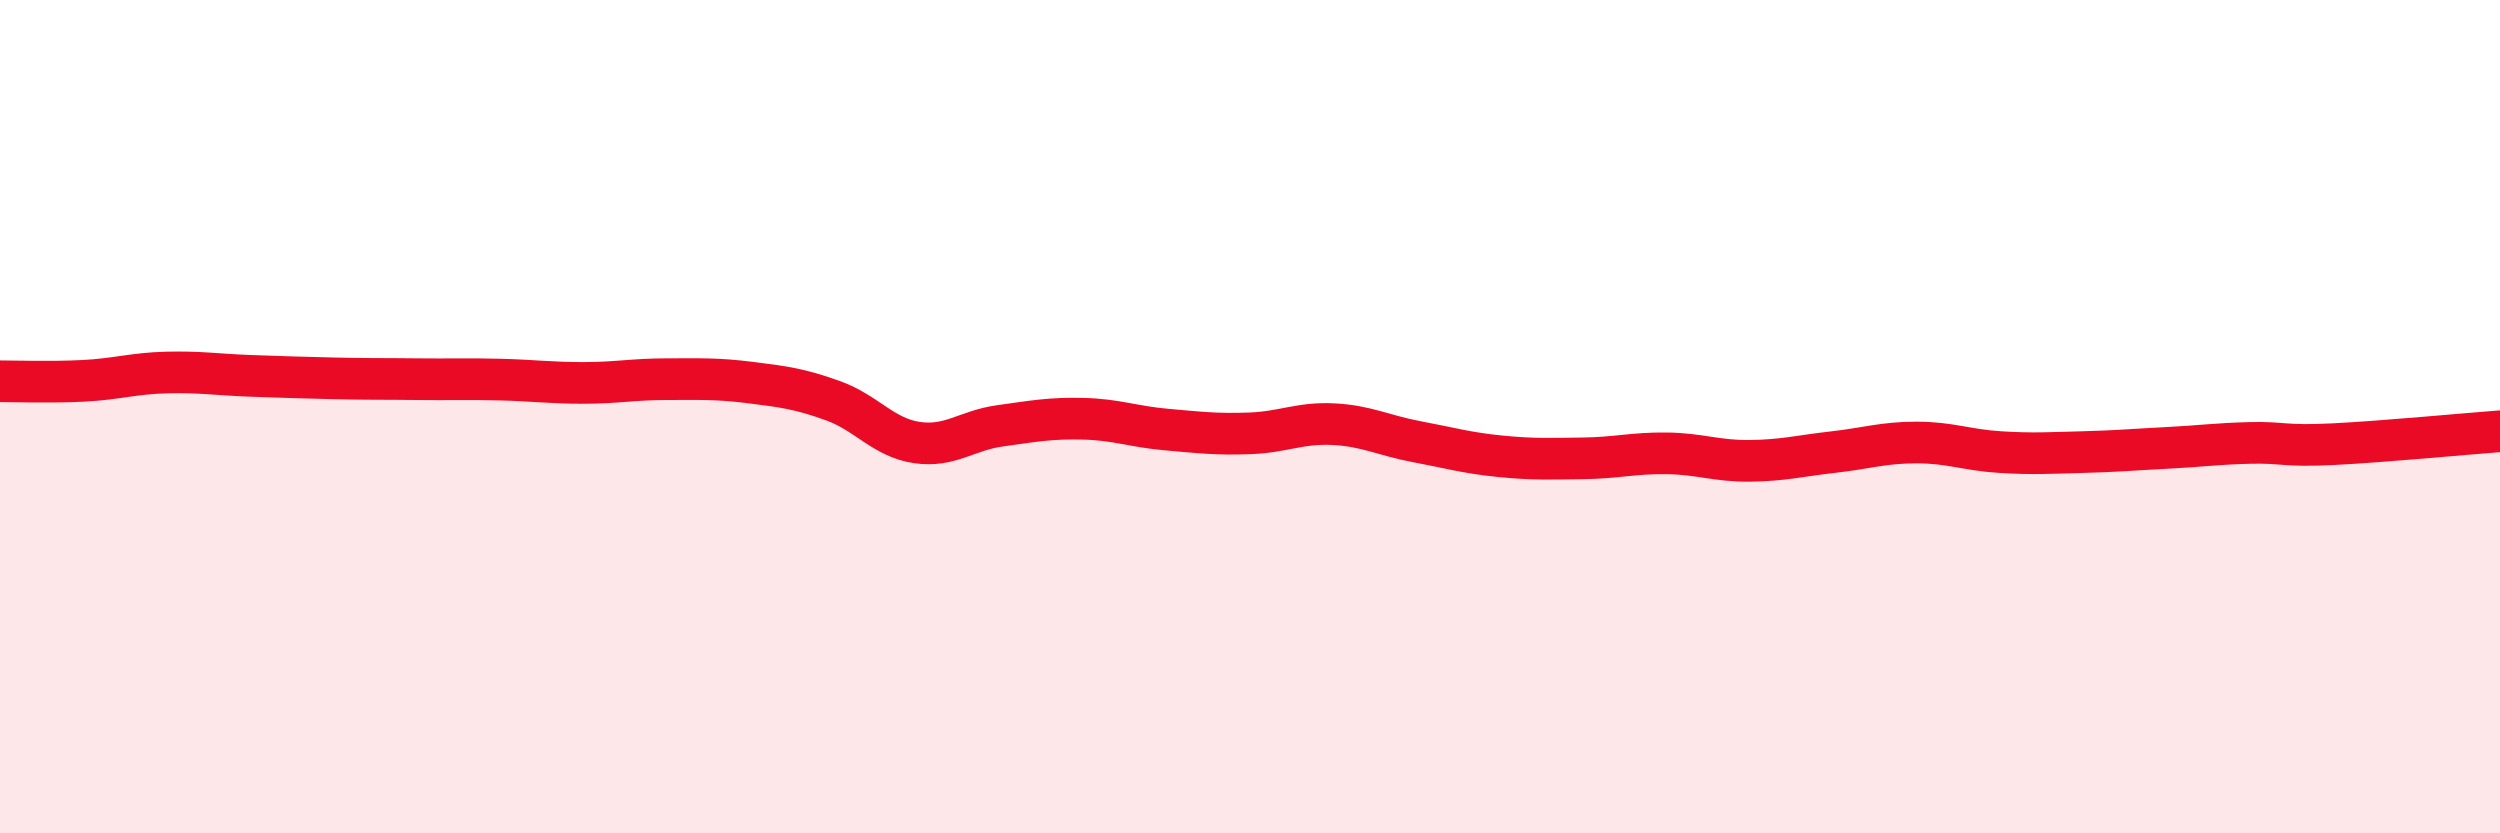 
    <svg width="60" height="20" viewBox="0 0 60 20" xmlns="http://www.w3.org/2000/svg">
      <path
        d="M 0,9.15 C 0.4,9.15 1.2,9.18 2,9.14 C 2.8,9.1 3.2,8.96 4,8.94 C 4.8,8.92 5.2,8.99 6,9.02 C 6.8,9.05 7.2,9.06 8,9.08 C 8.8,9.1 9.2,9.09 10,9.1 C 10.8,9.11 11.2,9.09 12,9.11 C 12.8,9.13 13.2,9.19 14,9.19 C 14.8,9.19 15.2,9.1 16,9.1 C 16.8,9.1 17.2,9.08 18,9.18 C 18.8,9.28 19.2,9.33 20,9.62 C 20.8,9.91 21.2,10.5 22,10.62 C 22.8,10.74 23.2,10.33 24,10.22 C 24.8,10.11 25.2,10.03 26,10.05 C 26.8,10.07 27.2,10.24 28,10.31 C 28.8,10.38 29.2,10.43 30,10.4 C 30.8,10.37 31.2,10.14 32,10.18 C 32.8,10.22 33.2,10.45 34,10.6 C 34.8,10.75 35.2,10.87 36,10.95 C 36.8,11.03 37.2,11.01 38,11 C 38.8,10.99 39.2,10.87 40,10.88 C 40.8,10.89 41.2,11.07 42,11.06 C 42.8,11.05 43.2,10.94 44,10.85 C 44.8,10.76 45.2,10.62 46,10.62 C 46.8,10.62 47.2,10.8 48,10.85 C 48.8,10.9 49.2,10.87 50,10.85 C 50.8,10.83 51.2,10.79 52,10.75 C 52.8,10.71 53.2,10.65 54,10.63 C 54.8,10.61 54.8,10.72 56,10.66 C 57.2,10.6 59.2,10.41 60,10.35L60 20L0 20Z"
        fill="#EB0A25"
        opacity="0.1"
        stroke-linecap="round"
        stroke-linejoin="round"
      />
      <path
        d="M 0,9.15 C 0.4,9.15 1.2,9.18 2,9.14 C 2.8,9.1 3.2,8.96 4,8.94 C 4.8,8.92 5.2,8.99 6,9.02 C 6.8,9.05 7.2,9.06 8,9.08 C 8.8,9.1 9.2,9.09 10,9.1 C 10.8,9.11 11.2,9.09 12,9.11 C 12.8,9.13 13.2,9.19 14,9.19 C 14.8,9.19 15.2,9.1 16,9.1 C 16.8,9.1 17.2,9.08 18,9.18 C 18.8,9.28 19.2,9.33 20,9.62 C 20.8,9.91 21.2,10.5 22,10.62 C 22.8,10.74 23.2,10.33 24,10.22 C 24.8,10.11 25.2,10.03 26,10.05 C 26.8,10.07 27.2,10.24 28,10.31 C 28.8,10.38 29.2,10.43 30,10.4 C 30.8,10.37 31.2,10.14 32,10.18 C 32.8,10.22 33.2,10.45 34,10.6 C 34.8,10.75 35.2,10.87 36,10.95 C 36.8,11.03 37.2,11.01 38,11 C 38.8,10.99 39.2,10.87 40,10.88 C 40.8,10.89 41.2,11.07 42,11.06 C 42.8,11.05 43.2,10.94 44,10.85 C 44.8,10.76 45.2,10.62 46,10.62 C 46.8,10.62 47.2,10.8 48,10.85 C 48.8,10.9 49.2,10.87 50,10.85 C 50.8,10.83 51.2,10.79 52,10.75 C 52.8,10.71 53.2,10.65 54,10.63 C 54.8,10.61 54.8,10.72 56,10.66 C 57.2,10.6 59.2,10.41 60,10.35"
        stroke="#EB0A25"
        stroke-width="1"
        fill="none"
        stroke-linecap="round"
        stroke-linejoin="round"
      />
    </svg>
  